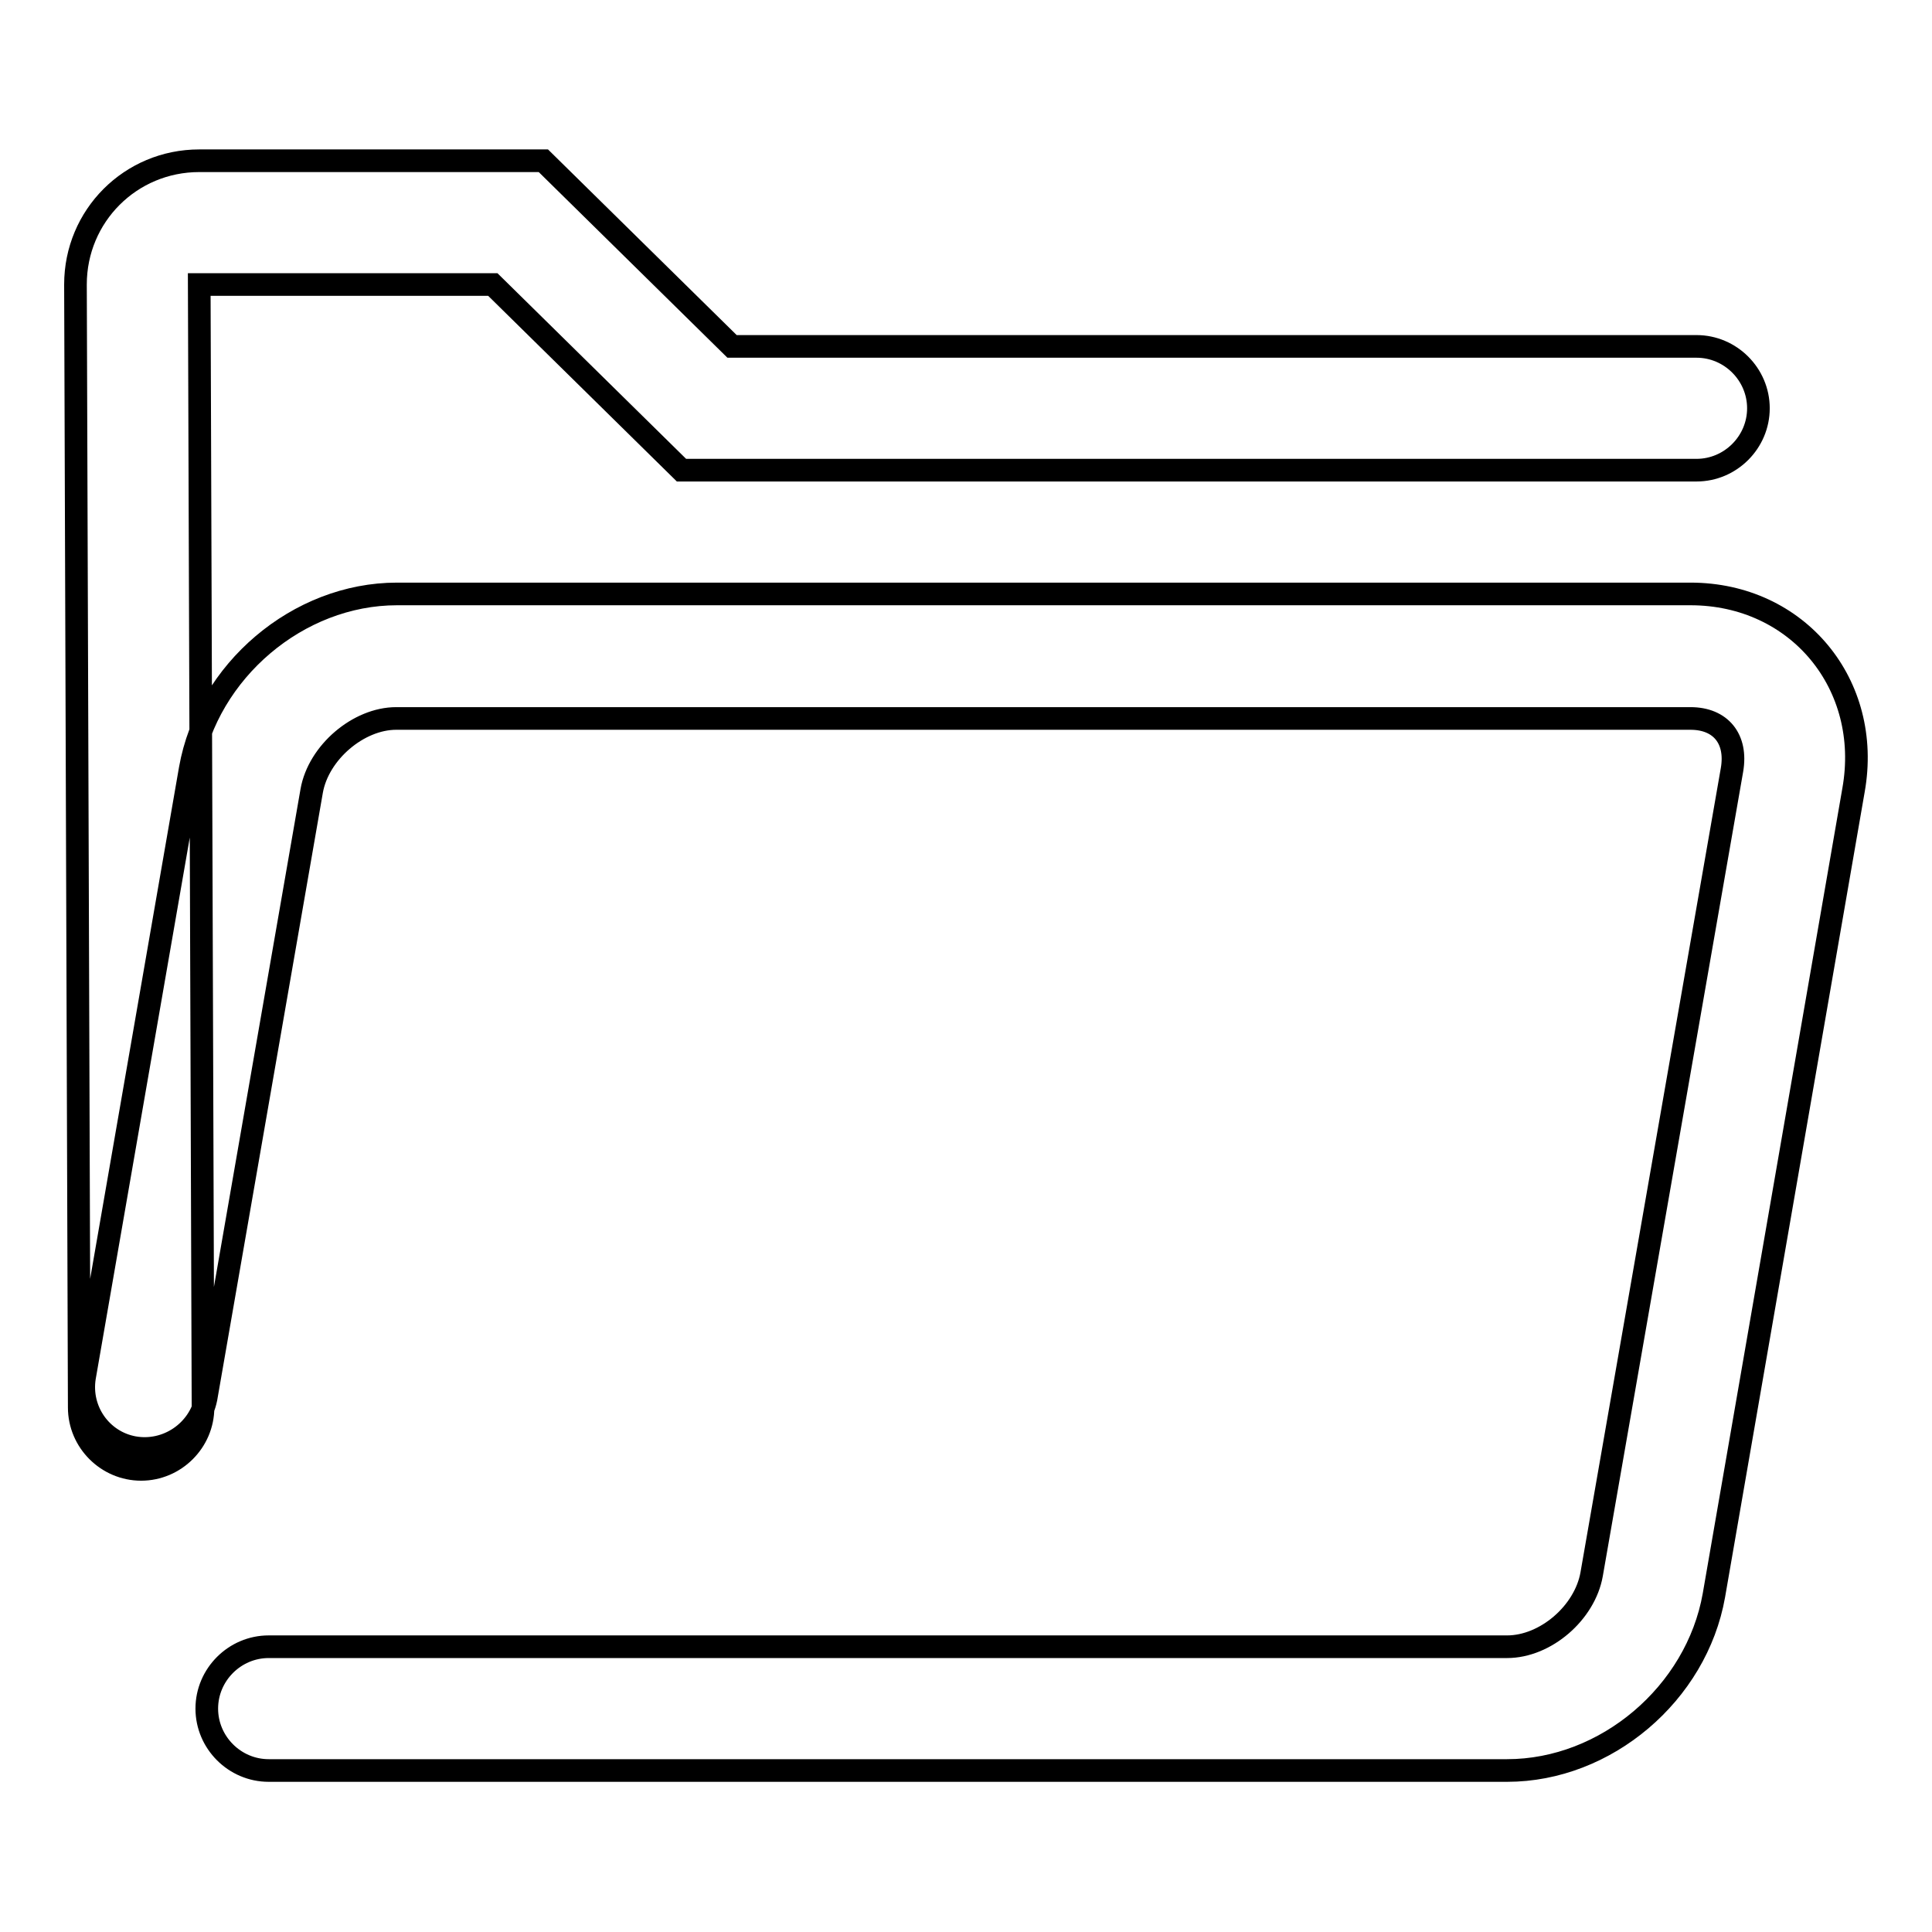 <?xml version="1.0" encoding="utf-8"?>
<!-- Svg Vector Icons : http://www.onlinewebfonts.com/icon -->
<!DOCTYPE svg PUBLIC "-//W3C//DTD SVG 1.1//EN" "http://www.w3.org/Graphics/SVG/1.1/DTD/svg11.dtd">
<svg version="1.1" xmlns="http://www.w3.org/2000/svg" xmlns:xlink="http://www.w3.org/1999/xlink" x="0px" y="0px" viewBox="0 0 256 256" enable-background="new 0 0 256 256" xml:space="preserve">
<g> <path stroke-width="3" fill-opacity="0" stroke="#000000"  d="M65.3,37.7H26.4l0.5,148.8c0,4.5-3.7,8.2-8.2,8.2c-4.5,0-8.2-3.7-8.2-8.2L10,37.7c0-9.1,7.3-16.4,16.4-16.4 l0,0H72L97,45.9h127.8c4.5,0,8.2,3.7,8.2,8.2s-3.7,8.2-8.2,8.2H90.3L65.3,37.7L65.3,37.7z M27.3,185.3c-0.9,4.4-5.2,7.3-9.6,6.5 c-4.3-0.8-7.2-4.9-6.5-9.3l14-80.6c2.3-13,14.3-23.2,27.4-23.2H224c14.2,0,24.1,12,21.6,26l-18.5,106.7 c-2.3,13-14.3,23.2-27.4,23.2H35.6c-4.5,0-8.2-3.7-8.2-8.2c0-4.5,3.7-8.2,8.2-8.2h164.1c5.1,0,10.3-4.5,11.2-9.6L229.5,102 c0.7-4.1-1.5-6.8-5.5-6.8H52.5c-5,0-10.3,4.5-11.2,9.6L27.3,185.3z"/></g>
</svg>